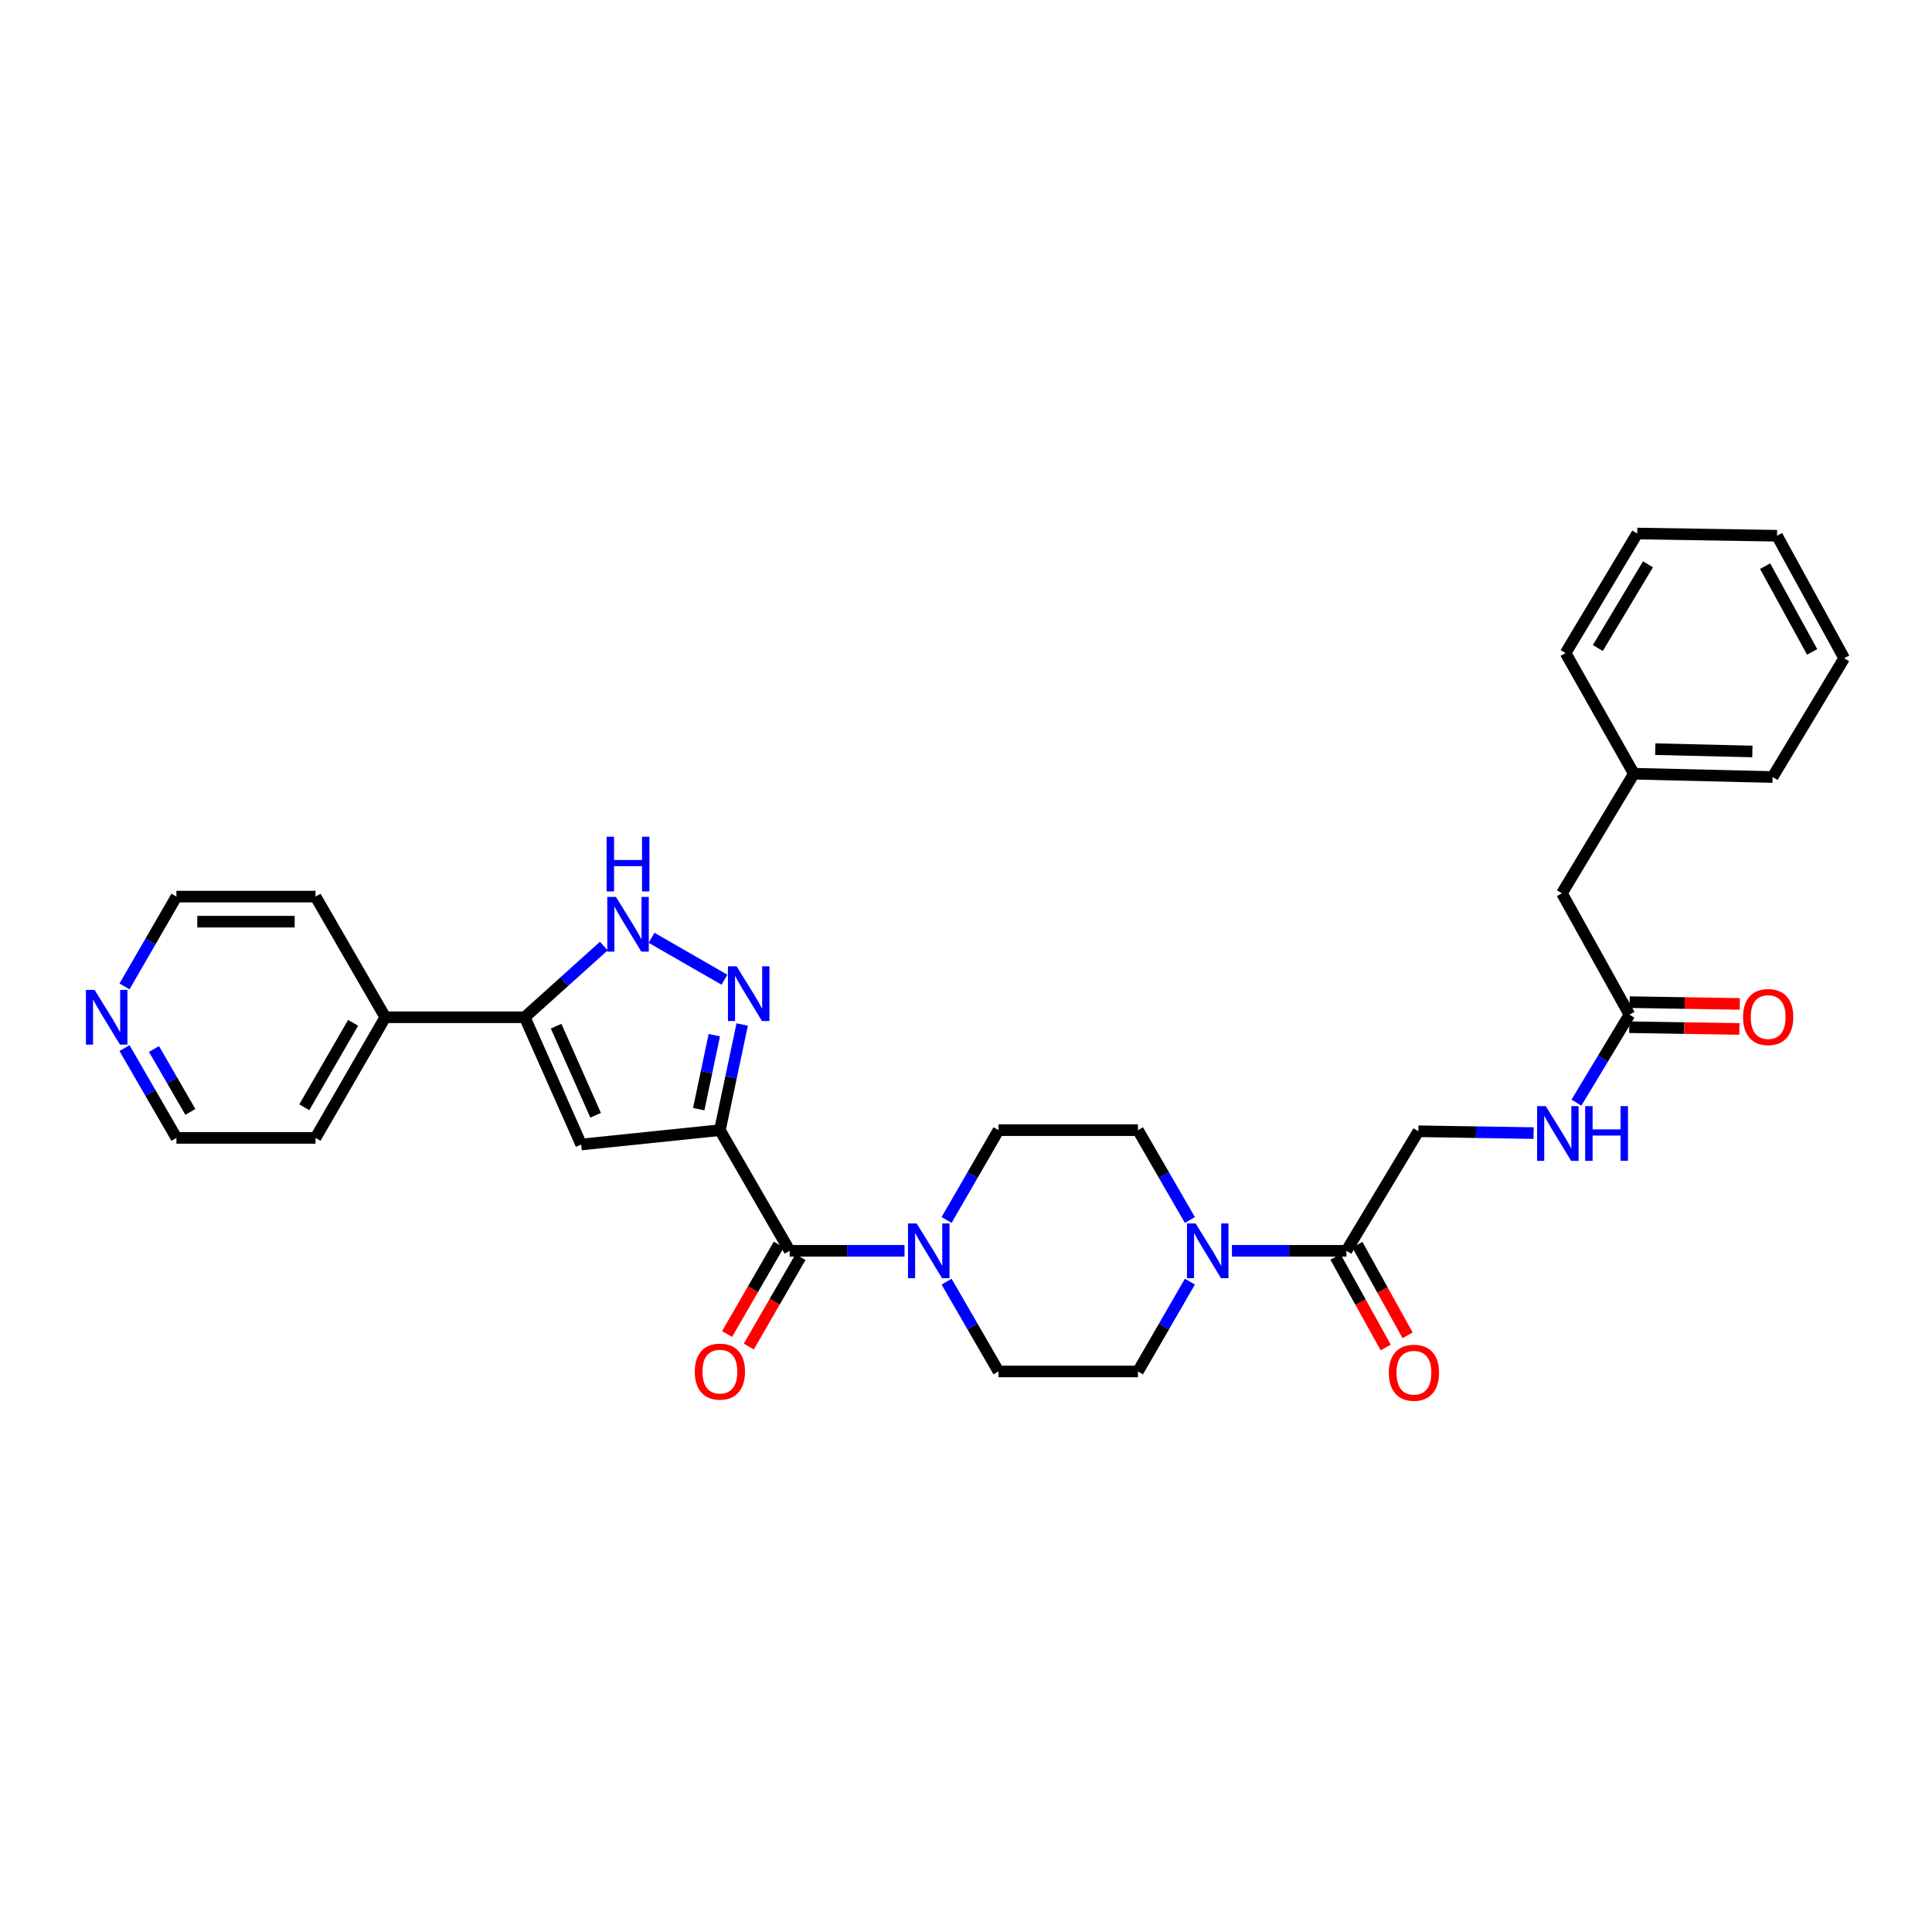 <?xml version='1.0' encoding='iso-8859-1'?>
<svg version='1.1' baseProfile='full'
              xmlns='http://www.w3.org/2000/svg'
                      xmlns:rdkit='http://www.rdkit.org/xml'
                      xmlns:xlink='http://www.w3.org/1999/xlink'
                  xml:space='preserve'
width='1000px' height='1000px' viewBox='0 0 1000 1000'>
<!-- END OF HEADER -->
<rect style='opacity:1.0;fill:#FFFFFF;stroke:none' width='1000' height='1000' x='0' y='0'> </rect>
<path class='bond-0' d='M 372.622,584.967 L 378.387,557.624' style='fill:none;fill-rule:evenodd;stroke:#000000;stroke-width:6px;stroke-linecap:butt;stroke-linejoin:miter;stroke-opacity:1' />
<path class='bond-0' d='M 378.387,557.624 L 384.153,530.28' style='fill:none;fill-rule:evenodd;stroke:#0000FF;stroke-width:6px;stroke-linecap:butt;stroke-linejoin:miter;stroke-opacity:1' />
<path class='bond-0' d='M 361.658,574.088 L 365.694,554.947' style='fill:none;fill-rule:evenodd;stroke:#000000;stroke-width:6px;stroke-linecap:butt;stroke-linejoin:miter;stroke-opacity:1' />
<path class='bond-0' d='M 365.694,554.947 L 369.729,535.807' style='fill:none;fill-rule:evenodd;stroke:#0000FF;stroke-width:6px;stroke-linecap:butt;stroke-linejoin:miter;stroke-opacity:1' />
<path class='bond-1' d='M 372.622,584.967 L 300.817,592.398' style='fill:none;fill-rule:evenodd;stroke:#000000;stroke-width:6px;stroke-linecap:butt;stroke-linejoin:miter;stroke-opacity:1' />
<path class='bond-2' d='M 372.622,584.967 L 408.723,647.418' style='fill:none;fill-rule:evenodd;stroke:#000000;stroke-width:6px;stroke-linecap:butt;stroke-linejoin:miter;stroke-opacity:1' />
<path class='bond-4' d='M 374.978,507.102 L 337.248,485.4' style='fill:none;fill-rule:evenodd;stroke:#0000FF;stroke-width:6px;stroke-linecap:butt;stroke-linejoin:miter;stroke-opacity:1' />
<path class='bond-3' d='M 300.817,592.398 L 271.606,526.524' style='fill:none;fill-rule:evenodd;stroke:#000000;stroke-width:6px;stroke-linecap:butt;stroke-linejoin:miter;stroke-opacity:1' />
<path class='bond-3' d='M 308.294,577.258 L 287.847,531.146' style='fill:none;fill-rule:evenodd;stroke:#000000;stroke-width:6px;stroke-linecap:butt;stroke-linejoin:miter;stroke-opacity:1' />
<path class='bond-5' d='M 408.723,647.418 L 438.453,647.418' style='fill:none;fill-rule:evenodd;stroke:#000000;stroke-width:6px;stroke-linecap:butt;stroke-linejoin:miter;stroke-opacity:1' />
<path class='bond-5' d='M 438.453,647.418 L 468.183,647.418' style='fill:none;fill-rule:evenodd;stroke:#0000FF;stroke-width:6px;stroke-linecap:butt;stroke-linejoin:miter;stroke-opacity:1' />
<path class='bond-12' d='M 403.107,644.171 L 389.718,667.331' style='fill:none;fill-rule:evenodd;stroke:#000000;stroke-width:6px;stroke-linecap:butt;stroke-linejoin:miter;stroke-opacity:1' />
<path class='bond-12' d='M 389.718,667.331 L 376.328,690.491' style='fill:none;fill-rule:evenodd;stroke:#FF0000;stroke-width:6px;stroke-linecap:butt;stroke-linejoin:miter;stroke-opacity:1' />
<path class='bond-12' d='M 414.338,650.664 L 400.949,673.824' style='fill:none;fill-rule:evenodd;stroke:#000000;stroke-width:6px;stroke-linecap:butt;stroke-linejoin:miter;stroke-opacity:1' />
<path class='bond-12' d='M 400.949,673.824 L 387.559,696.984' style='fill:none;fill-rule:evenodd;stroke:#FF0000;stroke-width:6px;stroke-linecap:butt;stroke-linejoin:miter;stroke-opacity:1' />
<path class='bond-16' d='M 271.606,526.524 L 199.419,526.524' style='fill:none;fill-rule:evenodd;stroke:#000000;stroke-width:6px;stroke-linecap:butt;stroke-linejoin:miter;stroke-opacity:1' />
<path class='bond-31' d='M 271.606,526.524 L 292.068,508.103' style='fill:none;fill-rule:evenodd;stroke:#000000;stroke-width:6px;stroke-linecap:butt;stroke-linejoin:miter;stroke-opacity:1' />
<path class='bond-31' d='M 292.068,508.103 L 312.531,489.682' style='fill:none;fill-rule:evenodd;stroke:#0000FF;stroke-width:6px;stroke-linecap:butt;stroke-linejoin:miter;stroke-opacity:1' />
<path class='bond-10' d='M 489.951,631.454 L 503.387,608.211' style='fill:none;fill-rule:evenodd;stroke:#0000FF;stroke-width:6px;stroke-linecap:butt;stroke-linejoin:miter;stroke-opacity:1' />
<path class='bond-10' d='M 503.387,608.211 L 516.824,584.967' style='fill:none;fill-rule:evenodd;stroke:#000000;stroke-width:6px;stroke-linecap:butt;stroke-linejoin:miter;stroke-opacity:1' />
<path class='bond-11' d='M 489.952,663.381 L 503.388,686.621' style='fill:none;fill-rule:evenodd;stroke:#0000FF;stroke-width:6px;stroke-linecap:butt;stroke-linejoin:miter;stroke-opacity:1' />
<path class='bond-11' d='M 503.388,686.621 L 516.824,709.861' style='fill:none;fill-rule:evenodd;stroke:#000000;stroke-width:6px;stroke-linecap:butt;stroke-linejoin:miter;stroke-opacity:1' />
<path class='bond-6' d='M 615.883,663.381 L 602.447,686.621' style='fill:none;fill-rule:evenodd;stroke:#0000FF;stroke-width:6px;stroke-linecap:butt;stroke-linejoin:miter;stroke-opacity:1' />
<path class='bond-6' d='M 602.447,686.621 L 589.011,709.861' style='fill:none;fill-rule:evenodd;stroke:#000000;stroke-width:6px;stroke-linecap:butt;stroke-linejoin:miter;stroke-opacity:1' />
<path class='bond-7' d='M 637.646,647.418 L 667.275,647.418' style='fill:none;fill-rule:evenodd;stroke:#0000FF;stroke-width:6px;stroke-linecap:butt;stroke-linejoin:miter;stroke-opacity:1' />
<path class='bond-7' d='M 667.275,647.418 L 696.903,647.418' style='fill:none;fill-rule:evenodd;stroke:#000000;stroke-width:6px;stroke-linecap:butt;stroke-linejoin:miter;stroke-opacity:1' />
<path class='bond-32' d='M 615.884,631.454 L 602.447,608.211' style='fill:none;fill-rule:evenodd;stroke:#0000FF;stroke-width:6px;stroke-linecap:butt;stroke-linejoin:miter;stroke-opacity:1' />
<path class='bond-32' d='M 602.447,608.211 L 589.011,584.967' style='fill:none;fill-rule:evenodd;stroke:#000000;stroke-width:6px;stroke-linecap:butt;stroke-linejoin:miter;stroke-opacity:1' />
<path class='bond-15' d='M 696.903,647.418 L 734.142,585.544' style='fill:none;fill-rule:evenodd;stroke:#000000;stroke-width:6px;stroke-linecap:butt;stroke-linejoin:miter;stroke-opacity:1' />
<path class='bond-17' d='M 691.23,650.563 L 704.234,674.012' style='fill:none;fill-rule:evenodd;stroke:#000000;stroke-width:6px;stroke-linecap:butt;stroke-linejoin:miter;stroke-opacity:1' />
<path class='bond-17' d='M 704.234,674.012 L 717.237,697.462' style='fill:none;fill-rule:evenodd;stroke:#FF0000;stroke-width:6px;stroke-linecap:butt;stroke-linejoin:miter;stroke-opacity:1' />
<path class='bond-17' d='M 702.575,644.272 L 715.579,667.721' style='fill:none;fill-rule:evenodd;stroke:#000000;stroke-width:6px;stroke-linecap:butt;stroke-linejoin:miter;stroke-opacity:1' />
<path class='bond-17' d='M 715.579,667.721 L 728.583,691.17' style='fill:none;fill-rule:evenodd;stroke:#FF0000;stroke-width:6px;stroke-linecap:butt;stroke-linejoin:miter;stroke-opacity:1' />
<path class='bond-8' d='M 843.396,525.191 L 829.677,547.959' style='fill:none;fill-rule:evenodd;stroke:#000000;stroke-width:6px;stroke-linecap:butt;stroke-linejoin:miter;stroke-opacity:1' />
<path class='bond-8' d='M 829.677,547.959 L 815.958,570.728' style='fill:none;fill-rule:evenodd;stroke:#0000FF;stroke-width:6px;stroke-linecap:butt;stroke-linejoin:miter;stroke-opacity:1' />
<path class='bond-19' d='M 843.292,531.676 L 871.797,532.134' style='fill:none;fill-rule:evenodd;stroke:#000000;stroke-width:6px;stroke-linecap:butt;stroke-linejoin:miter;stroke-opacity:1' />
<path class='bond-19' d='M 871.797,532.134 L 900.302,532.592' style='fill:none;fill-rule:evenodd;stroke:#FF0000;stroke-width:6px;stroke-linecap:butt;stroke-linejoin:miter;stroke-opacity:1' />
<path class='bond-19' d='M 843.5,518.705 L 872.005,519.163' style='fill:none;fill-rule:evenodd;stroke:#000000;stroke-width:6px;stroke-linecap:butt;stroke-linejoin:miter;stroke-opacity:1' />
<path class='bond-19' d='M 872.005,519.163 L 900.51,519.621' style='fill:none;fill-rule:evenodd;stroke:#FF0000;stroke-width:6px;stroke-linecap:butt;stroke-linejoin:miter;stroke-opacity:1' />
<path class='bond-20' d='M 843.396,525.191 L 808.448,462.351' style='fill:none;fill-rule:evenodd;stroke:#000000;stroke-width:6px;stroke-linecap:butt;stroke-linejoin:miter;stroke-opacity:1' />
<path class='bond-9' d='M 793.799,586.485 L 763.97,586.014' style='fill:none;fill-rule:evenodd;stroke:#0000FF;stroke-width:6px;stroke-linecap:butt;stroke-linejoin:miter;stroke-opacity:1' />
<path class='bond-9' d='M 763.97,586.014 L 734.142,585.544' style='fill:none;fill-rule:evenodd;stroke:#000000;stroke-width:6px;stroke-linecap:butt;stroke-linejoin:miter;stroke-opacity:1' />
<path class='bond-14' d='M 516.824,584.967 L 589.011,584.967' style='fill:none;fill-rule:evenodd;stroke:#000000;stroke-width:6px;stroke-linecap:butt;stroke-linejoin:miter;stroke-opacity:1' />
<path class='bond-13' d='M 516.824,709.861 L 589.011,709.861' style='fill:none;fill-rule:evenodd;stroke:#000000;stroke-width:6px;stroke-linecap:butt;stroke-linejoin:miter;stroke-opacity:1' />
<path class='bond-24' d='M 199.419,526.524 L 163.318,464.081' style='fill:none;fill-rule:evenodd;stroke:#000000;stroke-width:6px;stroke-linecap:butt;stroke-linejoin:miter;stroke-opacity:1' />
<path class='bond-25' d='M 199.419,526.524 L 163.318,588.974' style='fill:none;fill-rule:evenodd;stroke:#000000;stroke-width:6px;stroke-linecap:butt;stroke-linejoin:miter;stroke-opacity:1' />
<path class='bond-25' d='M 182.772,529.399 L 157.502,573.114' style='fill:none;fill-rule:evenodd;stroke:#000000;stroke-width:6px;stroke-linecap:butt;stroke-linejoin:miter;stroke-opacity:1' />
<path class='bond-18' d='M 64.445,542.487 L 77.882,565.731' style='fill:none;fill-rule:evenodd;stroke:#0000FF;stroke-width:6px;stroke-linecap:butt;stroke-linejoin:miter;stroke-opacity:1' />
<path class='bond-18' d='M 77.882,565.731 L 91.318,588.974' style='fill:none;fill-rule:evenodd;stroke:#000000;stroke-width:6px;stroke-linecap:butt;stroke-linejoin:miter;stroke-opacity:1' />
<path class='bond-18' d='M 79.707,542.968 L 89.113,559.238' style='fill:none;fill-rule:evenodd;stroke:#0000FF;stroke-width:6px;stroke-linecap:butt;stroke-linejoin:miter;stroke-opacity:1' />
<path class='bond-18' d='M 89.113,559.238 L 98.518,575.509' style='fill:none;fill-rule:evenodd;stroke:#000000;stroke-width:6px;stroke-linecap:butt;stroke-linejoin:miter;stroke-opacity:1' />
<path class='bond-33' d='M 64.446,510.561 L 77.882,487.321' style='fill:none;fill-rule:evenodd;stroke:#0000FF;stroke-width:6px;stroke-linecap:butt;stroke-linejoin:miter;stroke-opacity:1' />
<path class='bond-33' d='M 77.882,487.321 L 91.318,464.081' style='fill:none;fill-rule:evenodd;stroke:#000000;stroke-width:6px;stroke-linecap:butt;stroke-linejoin:miter;stroke-opacity:1' />
<path class='bond-21' d='M 808.448,462.351 L 845.688,400.477' style='fill:none;fill-rule:evenodd;stroke:#000000;stroke-width:6px;stroke-linecap:butt;stroke-linejoin:miter;stroke-opacity:1' />
<path class='bond-26' d='M 845.688,400.477 L 917.493,402.193' style='fill:none;fill-rule:evenodd;stroke:#000000;stroke-width:6px;stroke-linecap:butt;stroke-linejoin:miter;stroke-opacity:1' />
<path class='bond-26' d='M 856.769,387.765 L 907.032,388.966' style='fill:none;fill-rule:evenodd;stroke:#000000;stroke-width:6px;stroke-linecap:butt;stroke-linejoin:miter;stroke-opacity:1' />
<path class='bond-27' d='M 845.688,400.477 L 810.344,338.027' style='fill:none;fill-rule:evenodd;stroke:#000000;stroke-width:6px;stroke-linecap:butt;stroke-linejoin:miter;stroke-opacity:1' />
<path class='bond-22' d='M 91.318,588.974 L 163.318,588.974' style='fill:none;fill-rule:evenodd;stroke:#000000;stroke-width:6px;stroke-linecap:butt;stroke-linejoin:miter;stroke-opacity:1' />
<path class='bond-23' d='M 91.318,464.081 L 163.318,464.081' style='fill:none;fill-rule:evenodd;stroke:#000000;stroke-width:6px;stroke-linecap:butt;stroke-linejoin:miter;stroke-opacity:1' />
<path class='bond-23' d='M 102.118,477.054 L 152.518,477.054' style='fill:none;fill-rule:evenodd;stroke:#000000;stroke-width:6px;stroke-linecap:butt;stroke-linejoin:miter;stroke-opacity:1' />
<path class='bond-28' d='M 917.493,402.193 L 954.545,340.701' style='fill:none;fill-rule:evenodd;stroke:#000000;stroke-width:6px;stroke-linecap:butt;stroke-linejoin:miter;stroke-opacity:1' />
<path class='bond-29' d='M 810.344,338.027 L 847.418,276.146' style='fill:none;fill-rule:evenodd;stroke:#000000;stroke-width:6px;stroke-linecap:butt;stroke-linejoin:miter;stroke-opacity:1' />
<path class='bond-29' d='M 827.034,335.412 L 852.985,292.095' style='fill:none;fill-rule:evenodd;stroke:#000000;stroke-width:6px;stroke-linecap:butt;stroke-linejoin:miter;stroke-opacity:1' />
<path class='bond-34' d='M 954.545,340.701 L 919.785,277.299' style='fill:none;fill-rule:evenodd;stroke:#000000;stroke-width:6px;stroke-linecap:butt;stroke-linejoin:miter;stroke-opacity:1' />
<path class='bond-34' d='M 937.956,337.427 L 913.624,293.046' style='fill:none;fill-rule:evenodd;stroke:#000000;stroke-width:6px;stroke-linecap:butt;stroke-linejoin:miter;stroke-opacity:1' />
<path class='bond-30' d='M 847.418,276.146 L 919.785,277.299' style='fill:none;fill-rule:evenodd;stroke:#000000;stroke-width:6px;stroke-linecap:butt;stroke-linejoin:miter;stroke-opacity:1' />
<path  class='atom-1' d='M 381.259 500.155
L 390.539 515.155
Q 391.459 516.635, 392.939 519.315
Q 394.419 521.995, 394.499 522.155
L 394.499 500.155
L 398.259 500.155
L 398.259 528.475
L 394.379 528.475
L 384.419 512.075
Q 383.259 510.155, 382.019 507.955
Q 380.819 505.755, 380.459 505.075
L 380.459 528.475
L 376.779 528.475
L 376.779 500.155
L 381.259 500.155
' fill='#0000FF'/>
<path  class='atom-5' d='M 318.809 464.234
L 328.089 479.234
Q 329.009 480.714, 330.489 483.394
Q 331.969 486.074, 332.049 486.234
L 332.049 464.234
L 335.809 464.234
L 335.809 492.554
L 331.929 492.554
L 321.969 476.154
Q 320.809 474.234, 319.569 472.034
Q 318.369 469.834, 318.009 469.154
L 318.009 492.554
L 314.329 492.554
L 314.329 464.234
L 318.809 464.234
' fill='#0000FF'/>
<path  class='atom-5' d='M 313.989 433.082
L 317.829 433.082
L 317.829 445.122
L 332.309 445.122
L 332.309 433.082
L 336.149 433.082
L 336.149 461.402
L 332.309 461.402
L 332.309 448.322
L 317.829 448.322
L 317.829 461.402
L 313.989 461.402
L 313.989 433.082
' fill='#0000FF'/>
<path  class='atom-6' d='M 474.463 633.258
L 483.743 648.258
Q 484.663 649.738, 486.143 652.418
Q 487.623 655.098, 487.703 655.258
L 487.703 633.258
L 491.463 633.258
L 491.463 661.578
L 487.583 661.578
L 477.623 645.178
Q 476.463 643.258, 475.223 641.058
Q 474.023 638.858, 473.663 638.178
L 473.663 661.578
L 469.983 661.578
L 469.983 633.258
L 474.463 633.258
' fill='#0000FF'/>
<path  class='atom-7' d='M 618.852 633.258
L 628.132 648.258
Q 629.052 649.738, 630.532 652.418
Q 632.012 655.098, 632.092 655.258
L 632.092 633.258
L 635.852 633.258
L 635.852 661.578
L 631.972 661.578
L 622.012 645.178
Q 620.852 643.258, 619.612 641.058
Q 618.412 638.858, 618.052 638.178
L 618.052 661.578
L 614.372 661.578
L 614.372 633.258
L 618.852 633.258
' fill='#0000FF'/>
<path  class='atom-10' d='M 800.084 572.523
L 809.364 587.523
Q 810.284 589.003, 811.764 591.683
Q 813.244 594.363, 813.324 594.523
L 813.324 572.523
L 817.084 572.523
L 817.084 600.843
L 813.204 600.843
L 803.244 584.443
Q 802.084 582.523, 800.844 580.323
Q 799.644 578.123, 799.284 577.443
L 799.284 600.843
L 795.604 600.843
L 795.604 572.523
L 800.084 572.523
' fill='#0000FF'/>
<path  class='atom-10' d='M 820.484 572.523
L 824.324 572.523
L 824.324 584.563
L 838.804 584.563
L 838.804 572.523
L 842.644 572.523
L 842.644 600.843
L 838.804 600.843
L 838.804 587.763
L 824.324 587.763
L 824.324 600.843
L 820.484 600.843
L 820.484 572.523
' fill='#0000FF'/>
<path  class='atom-13' d='M 359.622 709.941
Q 359.622 703.141, 362.982 699.341
Q 366.342 695.541, 372.622 695.541
Q 378.902 695.541, 382.262 699.341
Q 385.622 703.141, 385.622 709.941
Q 385.622 716.821, 382.222 720.741
Q 378.822 724.621, 372.622 724.621
Q 366.382 724.621, 362.982 720.741
Q 359.622 716.861, 359.622 709.941
M 372.622 721.421
Q 376.942 721.421, 379.262 718.541
Q 381.622 715.621, 381.622 709.941
Q 381.622 704.381, 379.262 701.581
Q 376.942 698.741, 372.622 698.741
Q 368.302 698.741, 365.942 701.541
Q 363.622 704.341, 363.622 709.941
Q 363.622 715.661, 365.942 718.541
Q 368.302 721.421, 372.622 721.421
' fill='#FF0000'/>
<path  class='atom-18' d='M 718.85 710.517
Q 718.85 703.717, 722.21 699.917
Q 725.57 696.117, 731.85 696.117
Q 738.13 696.117, 741.49 699.917
Q 744.85 703.717, 744.85 710.517
Q 744.85 717.397, 741.45 721.317
Q 738.05 725.197, 731.85 725.197
Q 725.61 725.197, 722.21 721.317
Q 718.85 717.437, 718.85 710.517
M 731.85 721.997
Q 736.17 721.997, 738.49 719.117
Q 740.85 716.197, 740.85 710.517
Q 740.85 704.957, 738.49 702.157
Q 736.17 699.317, 731.85 699.317
Q 727.53 699.317, 725.17 702.117
Q 722.85 704.917, 722.85 710.517
Q 722.85 716.237, 725.17 719.117
Q 727.53 721.997, 731.85 721.997
' fill='#FF0000'/>
<path  class='atom-19' d='M 48.957 512.364
L 58.237 527.364
Q 59.157 528.844, 60.637 531.524
Q 62.117 534.204, 62.197 534.364
L 62.197 512.364
L 65.957 512.364
L 65.957 540.684
L 62.077 540.684
L 52.117 524.284
Q 50.957 522.364, 49.717 520.164
Q 48.517 517.964, 48.157 517.284
L 48.157 540.684
L 44.477 540.684
L 44.477 512.364
L 48.957 512.364
' fill='#0000FF'/>
<path  class='atom-20' d='M 902.201 526.424
Q 902.201 519.624, 905.561 515.824
Q 908.921 512.024, 915.201 512.024
Q 921.481 512.024, 924.841 515.824
Q 928.201 519.624, 928.201 526.424
Q 928.201 533.304, 924.801 537.224
Q 921.401 541.104, 915.201 541.104
Q 908.961 541.104, 905.561 537.224
Q 902.201 533.344, 902.201 526.424
M 915.201 537.904
Q 919.521 537.904, 921.841 535.024
Q 924.201 532.104, 924.201 526.424
Q 924.201 520.864, 921.841 518.064
Q 919.521 515.224, 915.201 515.224
Q 910.881 515.224, 908.521 518.024
Q 906.201 520.824, 906.201 526.424
Q 906.201 532.144, 908.521 535.024
Q 910.881 537.904, 915.201 537.904
' fill='#FF0000'/>
</svg>
